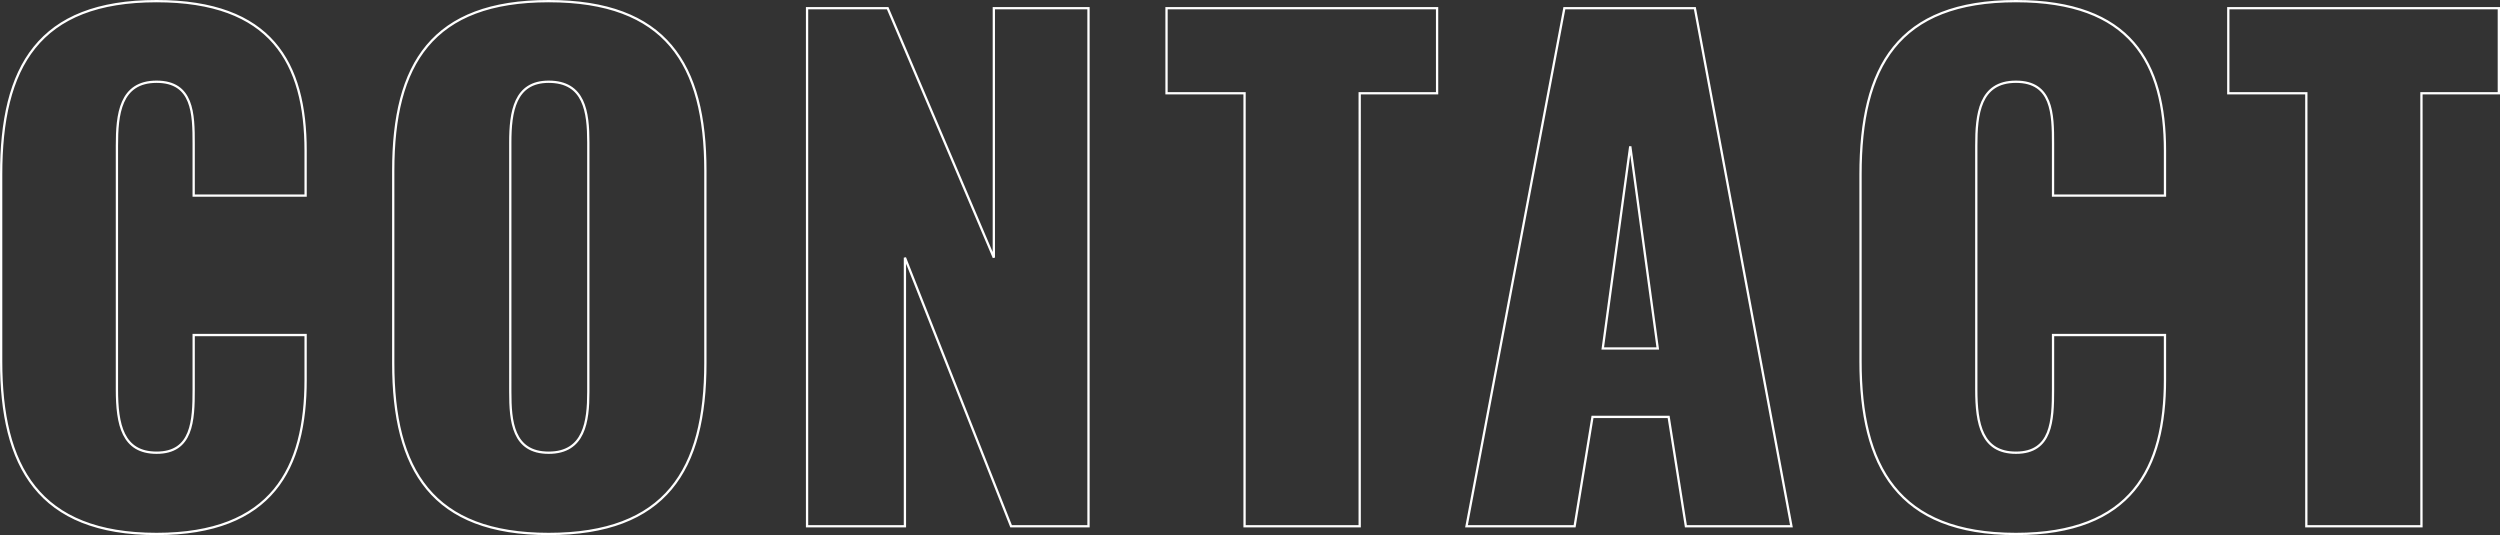 <svg xmlns="http://www.w3.org/2000/svg" width="1086.59" height="232.574" viewBox="0 0 1086.59 232.574"><rect x="0" y="0" width="1086.59" height="232.574" fill="#333333" stroke="none"/><path id="contact" d="M81.176,3.336c50.318,0,64.774-28.634,64.774-67v-19.46H97.3v23.63c0,13.622-.556,27.522-16.124,27.522C66.442-31.97,63.94-44.2,63.94-59.492V-165.41c0-13.622,1.39-27.8,17.236-27.8S97.3-179.31,97.3-166.244v22.518h48.65v-19.46c0-38.364-15.012-65.052-64.774-65.052-51.43,0-67.554,28.634-67.554,75.338v81.176C13.622-26.132,29.746,3.336,81.176,3.336Zm170.414,0c50.874,0,68.11-27.8,68.11-74.226v-83.678c0-46.426-17.236-73.67-68.11-73.67-50.6,0-67.554,27.244-67.554,73.67V-70.89C184.036-24.464,200.994,3.336,251.59,3.336Zm0-35.306c-15.568,0-16.68-13.622-16.68-26.41V-166.8c0-13.344,1.946-26.41,16.68-26.41,15.568,0,17.236,13.066,17.236,26.41V-58.38C268.826-45.592,267.158-31.97,251.59-31.97ZM363.9,0h42.534V-116.76L452.584,0h33.638V-225.18H445.078v108.42L398.93-225.18H363.9ZM554.054,0h50.04V-188.206h33.638V-225.18H520.138v36.974h33.916ZM650.52,0H697.5l7.784-47.538h33.082L745.874,0h45.87L749.766-225.18H693.054Zm59.214-77.284,11.954-87.848,11.954,87.848ZM889.322,3.336c50.318,0,64.774-28.634,64.774-67v-19.46h-48.65v23.63c0,13.622-.556,27.522-16.124,27.522-14.734,0-17.236-12.232-17.236-27.522V-165.41c0-13.622,1.39-27.8,17.236-27.8s16.124,13.9,16.124,26.966v22.518H954.1v-19.46c0-38.364-15.012-65.052-64.774-65.052-51.43,0-67.554,28.634-67.554,75.338v81.176C821.768-26.132,837.892,3.336,889.322,3.336ZM1015.534,0h50.04V-188.206h33.638V-225.18H981.618v36.974h33.916Z" transform="translate(-13.122 228.738)" fill="none" stroke="#fff" stroke-width="1"></path></svg>